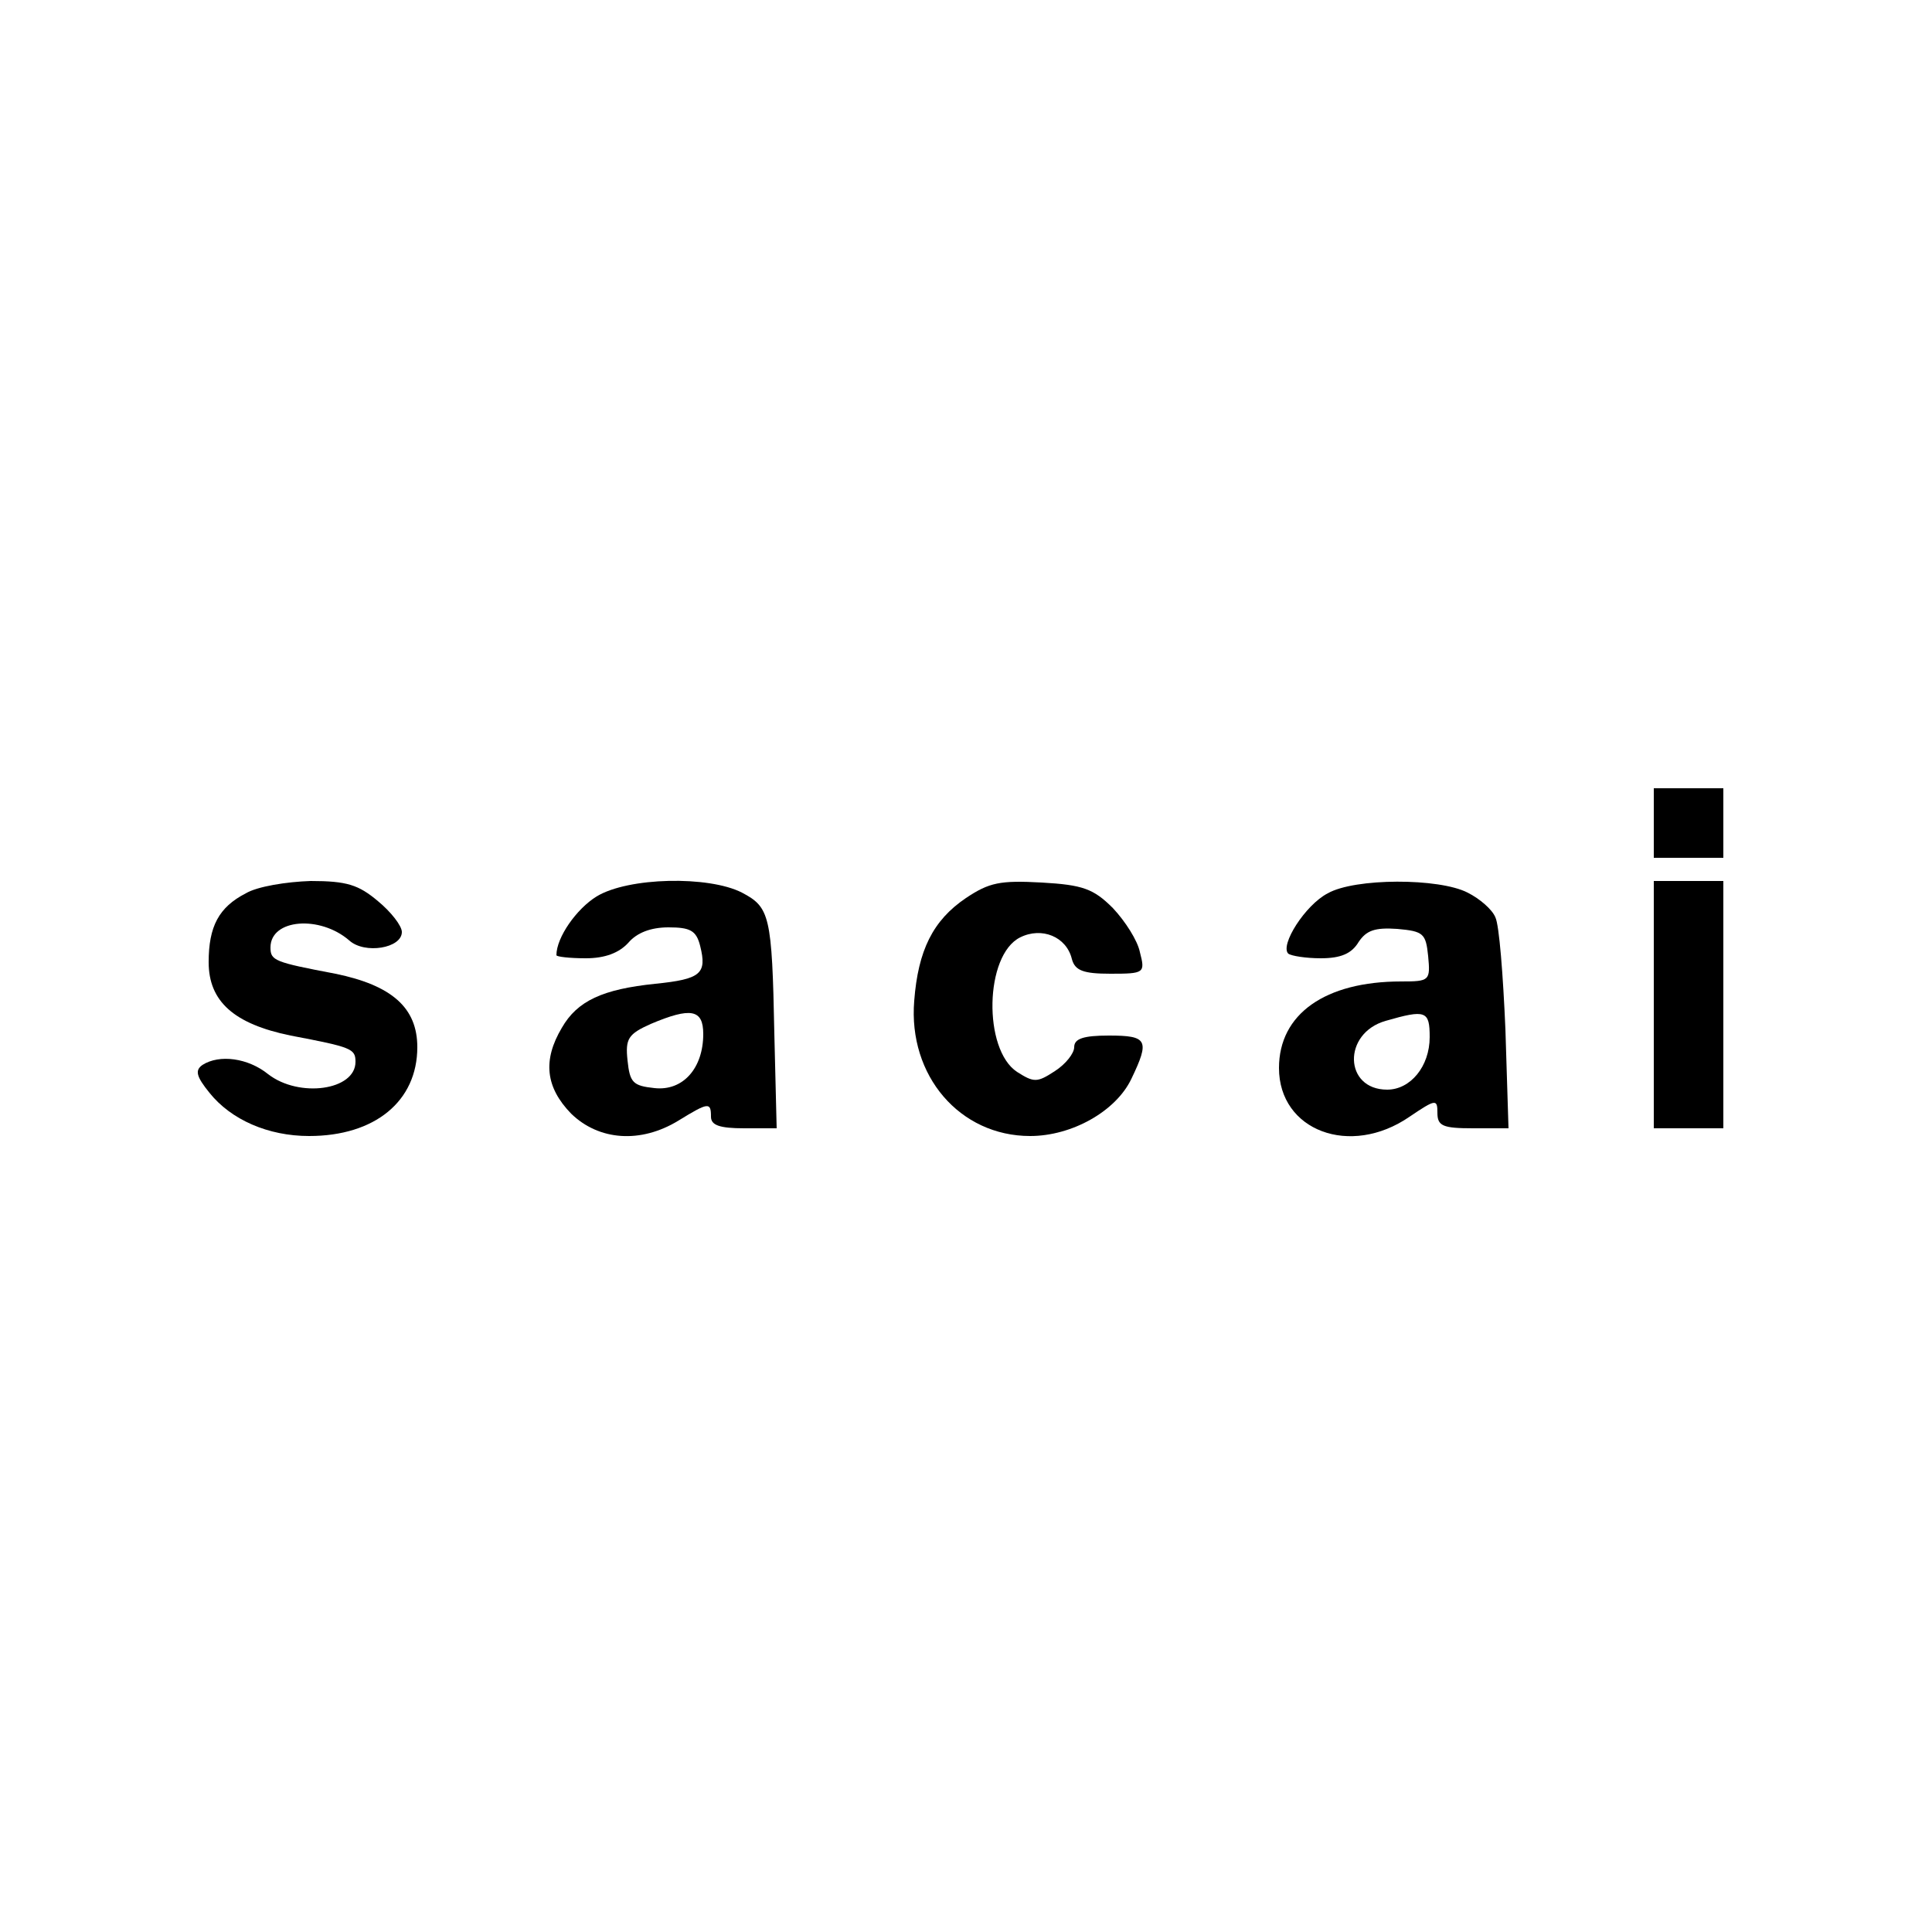 <?xml version="1.0" standalone="no"?>
<!DOCTYPE svg PUBLIC "-//W3C//DTD SVG 20010904//EN"
 "http://www.w3.org/TR/2001/REC-SVG-20010904/DTD/svg10.dtd">
<svg version="1.0" xmlns="http://www.w3.org/2000/svg"
 width="250pt" height="250pt" viewBox="0 0 250 250"
 preserveAspectRatio="xMidYMid meet">

<g transform="translate(0,250) scale(0.1,-0.1)"
fill="#000000" stroke="none">
<path d="M2140 1435 l0 -45 45 0 45 0 0 45 0 45 -45 0 -45 0 0 -45z"/>
<path d="M318 1344 c-35 -18 -48 -43 -48 -89 0 -51 33 -80 106 -95 79 -15 84
-17 84 -34 0 -37 -73 -47 -113 -16 -26 21 -63 26 -85 12 -10 -7 -8 -15 9 -36
28 -35 76 -56 129 -56 85 0 140 45 140 115 0 51 -33 80 -106 95 -79 15 -84 17
-84 34 0 37 64 42 102 9 20 -18 68 -10 68 11 0 8 -14 26 -31 40 -25 21 -40 26
-87 26 -31 -1 -69 -7 -84 -16z"/>
<path d="M772 1340 c-26 -16 -52 -53 -52 -76 0 -2 17 -4 38 -4 25 0 43 7 55
20 11 13 29 20 52 20 28 0 36 -4 41 -24 9 -36 1 -43 -58 -49 -68 -7 -101 -22
-121 -57 -25 -42 -21 -77 12 -111 36 -35 90 -39 139 -9 39 24 42 24 42 5 0
-11 11 -15 43 -15 l42 0 -3 122 c-3 154 -6 164 -42 183 -43 22 -147 20 -188
-5z m138 -178 c0 -44 -26 -74 -63 -70 -28 3 -32 7 -35 36 -3 28 1 34 30 47 52
22 68 19 68 -13z"/>
<path d="M1250 1338 c-43 -29 -62 -68 -67 -133 -8 -97 59 -175 150 -175 54 0
111 32 131 74 24 50 21 56 -29 56 -33 0 -45 -4 -45 -15 0 -8 -11 -22 -25 -31
-23 -15 -27 -15 -49 -1 -44 29 -42 151 4 174 28 14 60 1 67 -28 4 -15 15 -19
50 -19 44 0 45 1 38 28 -3 15 -19 40 -35 57 -25 25 -39 30 -92 33 -54 3 -68 0
-98 -20z"/>
<path d="M1718 1344 c-29 -15 -62 -67 -51 -78 4 -3 23 -6 42 -6 26 0 40 6 49
21 10 15 21 19 50 17 34 -3 37 -6 40 -35 3 -32 2 -33 -35 -33 -98 0 -158 -42
-158 -112 0 -81 92 -116 169 -63 34 23 36 23 36 5 0 -17 7 -20 46 -20 l46 0
-4 128 c-3 70 -8 135 -13 145 -4 10 -20 24 -36 32 -37 19 -146 19 -181 -1z
m132 -186 c0 -38 -25 -68 -55 -68 -56 0 -58 73 -2 89 52 15 57 13 57 -21z"/>
<path d="M2140 1200 l0 -160 45 0 45 0 0 160 0 160 -45 0 -45 0 0 -160z"/>
</g>
</svg>
